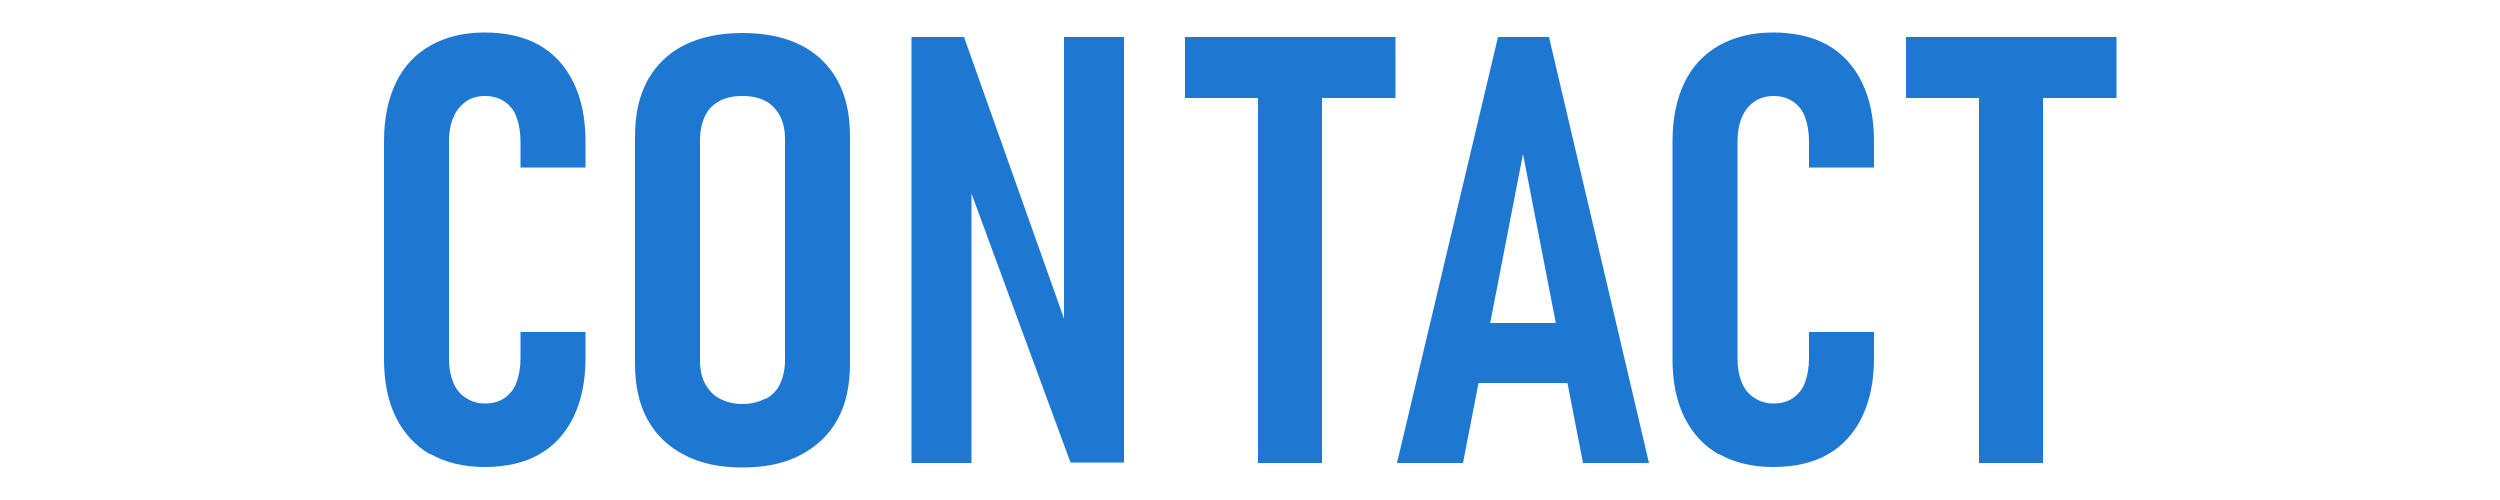 <?xml version="1.0" encoding="UTF-8"?><svg id="_イヤー_1" xmlns="http://www.w3.org/2000/svg" width="50" height="10" viewBox="0 0 50 10"><defs><style>.cls-1{fill:#1e78d2;}</style></defs><path class="cls-1" d="M8.61,9.09c-.3-.17-.53-.42-.69-.74s-.24-.71-.24-1.17V2.83c0-.46,.08-.85,.24-1.18s.39-.57,.69-.74,.66-.26,1.08-.26,.79,.08,1.09,.25,.53,.42,.69,.75,.24,.72,.24,1.18v.52h-1.3v-.52c0-.19-.03-.35-.08-.49s-.14-.24-.24-.31-.24-.11-.39-.11-.28,.04-.38,.11-.19,.17-.25,.31-.09,.3-.09,.49V7.17c0,.19,.03,.35,.09,.49s.14,.23,.25,.3,.23,.11,.38,.11c.16,0,.29-.04,.39-.11s.19-.17,.24-.31,.08-.29,.08-.49v-.52h1.3v.52c0,.46-.08,.85-.24,1.18s-.39,.58-.69,.75-.67,.25-1.09,.25-.78-.09-1.08-.26Z"/><path class="cls-1" d="M13.69,9.1c-.32-.16-.57-.4-.74-.71s-.25-.68-.25-1.12V2.73c0-.44,.08-.81,.25-1.12s.42-.55,.74-.71,.71-.24,1.16-.24,.84,.08,1.16,.24,.57,.4,.74,.71,.25,.68,.25,1.12V7.27c0,.44-.08,.81-.25,1.12s-.42,.54-.74,.71-.71,.25-1.16,.25-.84-.08-1.16-.25Zm1.62-1.12c.13-.07,.23-.17,.29-.3s.1-.29,.1-.47V2.79c0-.18-.03-.34-.1-.47s-.16-.23-.29-.3-.28-.1-.46-.1-.33,.03-.46,.1-.23,.17-.29,.3-.1,.29-.1,.47V7.2c0,.18,.03,.34,.1,.47s.16,.23,.29,.3,.28,.11,.46,.11,.33-.04,.46-.11Z"/><path class="cls-1" d="M18.22,.74h1.06l2.17,6.11-.17,.19V.74h1.2V9.25h-1.07l-2.15-5.84,.17-.19v6.04h-1.2V.74Z"/><path class="cls-1" d="M23.7,.74h4.21V1.96h-4.21V.74Zm1.46,.7h1.28v7.82h-1.28V1.44Z"/><path class="cls-1" d="M29.96,.74h1.02l2,8.52h-1.32l-1.2-6.18-1.2,6.18h-1.32L29.96,.74Zm-.68,5.72h2.43v1.2h-2.43v-1.2Z"/><path class="cls-1" d="M34.38,9.09c-.3-.17-.53-.42-.69-.74s-.24-.71-.24-1.17V2.83c0-.46,.08-.85,.24-1.18s.39-.57,.69-.74,.66-.26,1.08-.26,.79,.08,1.09,.25,.53,.42,.69,.75,.24,.72,.24,1.18v.52h-1.3v-.52c0-.19-.03-.35-.08-.49s-.14-.24-.24-.31-.24-.11-.39-.11-.28,.04-.38,.11-.19,.17-.25,.31-.09,.3-.09,.49V7.17c0,.19,.03,.35,.09,.49s.14,.23,.25,.3,.23,.11,.38,.11c.16,0,.29-.04,.39-.11s.19-.17,.24-.31,.08-.29,.08-.49v-.52h1.3v.52c0,.46-.08,.85-.24,1.18s-.39,.58-.69,.75-.67,.25-1.09,.25-.78-.09-1.08-.26Z"/><path class="cls-1" d="M38.12,.74h4.21V1.96h-4.21V.74Zm1.46,.7h1.28v7.82h-1.28V1.44Z"/></svg>